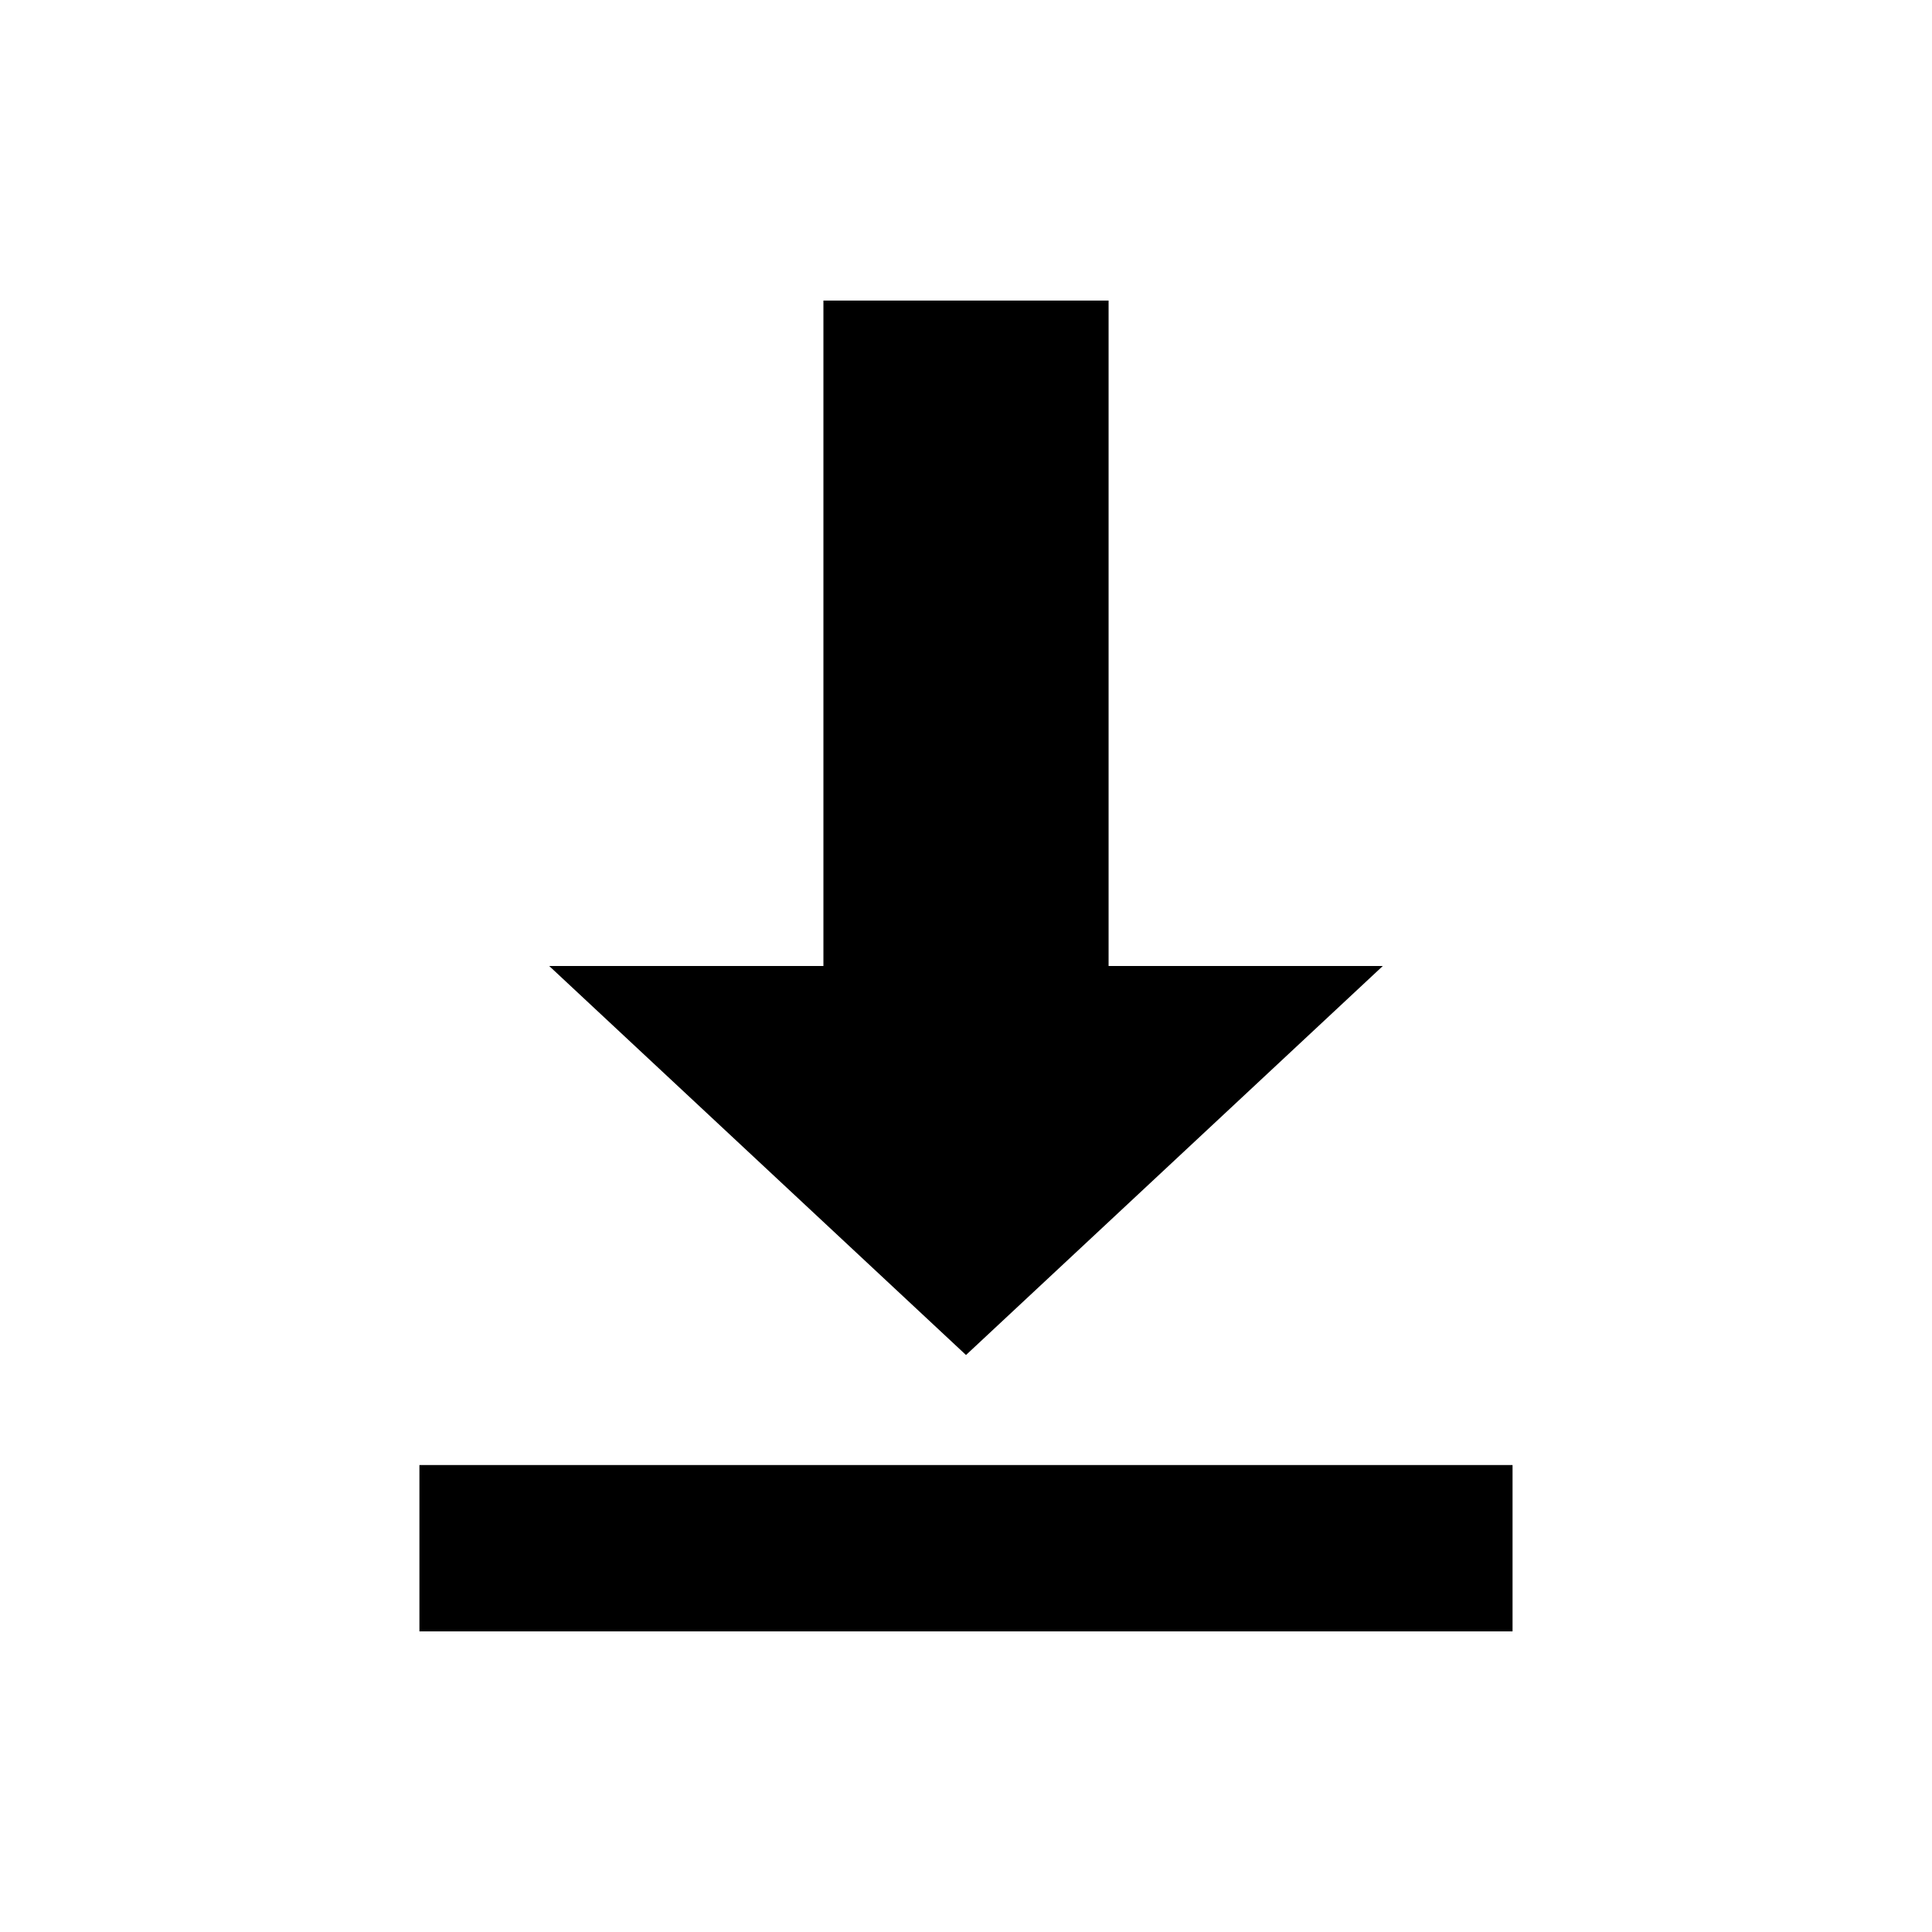 <?xml version="1.0" encoding="UTF-8"?>
<!-- Uploaded to: SVG Repo, www.svgrepo.com, Generator: SVG Repo Mixer Tools -->
<svg fill="#000000" width="800px" height="800px" version="1.1" viewBox="144 144 512 512" xmlns="http://www.w3.org/2000/svg">
 <g>
  <path d="m255.15 532.25h289.69v44.082h-289.69z"/>
  <path d="m510.46 400h-72.672v-176.34h-75.574v176.34h-72.672l110.46 103.09z"/>
 </g>
</svg>